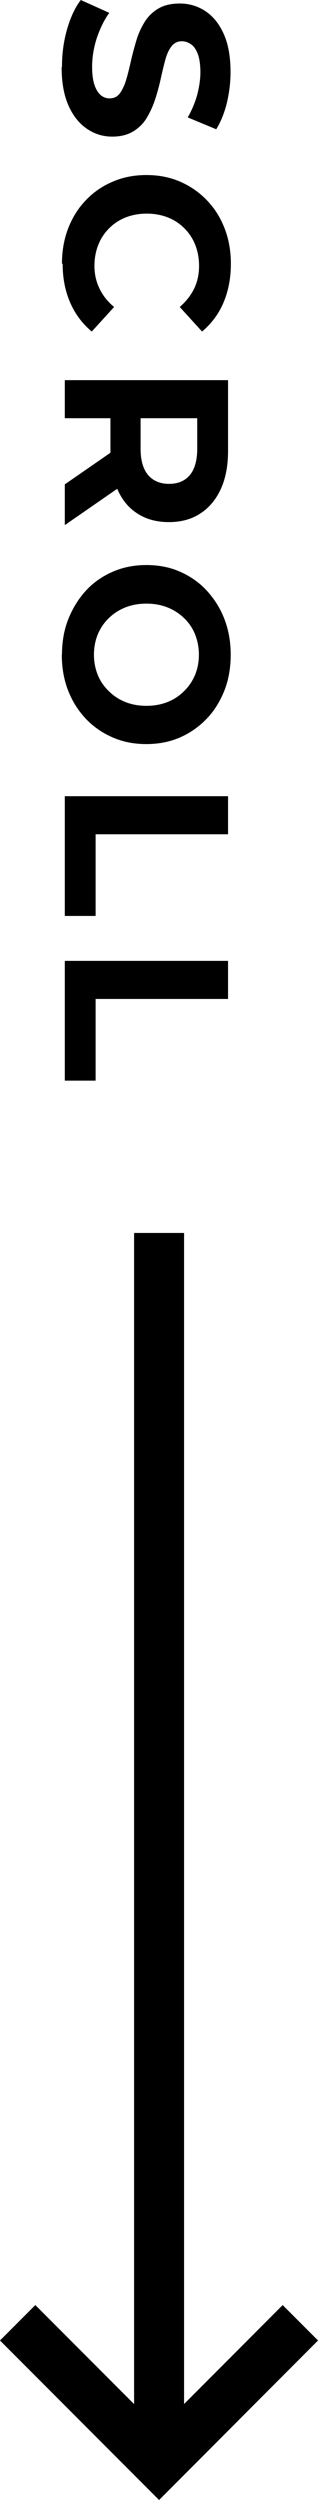 <?xml version="1.0" encoding="UTF-8"?>
<svg id="_レイヤー_2" data-name="レイヤー 2" xmlns="http://www.w3.org/2000/svg" viewBox="0 0 19.09 149.68">
  <defs>
    <style>
      .cls-1 {
        stroke-width: 0px;
      }

      .cls-2, .cls-3 {
        fill: none;
        stroke: #000;
        stroke-miterlimit: 10;
        stroke-width: 3px;
      }

      .cls-3 {
        fill-rule: evenodd;
      }
    </style>
  </defs>
  <g id="_具" data-name="具">
    <g>
      <path class="cls-1" d="m3.72,4c0-.78.1-1.54.31-2.26s.48-1.3.82-1.74l1.71.77c-.3.41-.54.91-.74,1.48-.19.58-.29,1.16-.29,1.75,0,.45.05.81.14,1.08.09.27.22.48.37.61.15.13.33.2.54.2.26,0,.47-.1.62-.31.15-.21.28-.48.38-.82.1-.34.19-.71.28-1.11s.2-.8.32-1.21.29-.78.5-1.12.49-.61.83-.81c.34-.2.77-.3,1.28-.3.56,0,1.07.15,1.53.45s.83.75,1.11,1.37.41,1.38.41,2.3c0,.62-.08,1.23-.22,1.83-.15.6-.36,1.13-.64,1.58l-1.71-.71c.25-.44.44-.89.57-1.36.12-.47.19-.92.19-1.34s-.05-.81-.15-1.08c-.1-.27-.23-.47-.4-.59s-.36-.19-.56-.19c-.26,0-.47.1-.63.31-.16.21-.28.48-.37.81-.09.34-.18.71-.27,1.12-.09.41-.2.82-.33,1.22s-.3.77-.5,1.11c-.2.34-.47.61-.81.82-.34.21-.76.32-1.27.32-.55,0-1.05-.15-1.51-.46s-.83-.76-1.11-1.38c-.28-.62-.42-1.39-.42-2.31Z"/>
      <path class="cls-1" d="m3.72,15.79c0-.76.12-1.46.37-2.11.25-.65.6-1.21,1.06-1.69.46-.48.99-.85,1.61-1.11.62-.27,1.29-.4,2.03-.4s1.41.13,2.03.4c.62.27,1.15.64,1.61,1.12.46.48.81,1.04,1.06,1.69s.37,1.35.37,2.11c0,.85-.15,1.62-.44,2.31s-.73,1.27-1.29,1.74l-1.34-1.47c.38-.33.67-.7.87-1.11.2-.42.29-.87.29-1.35,0-.46-.08-.88-.23-1.26s-.37-.71-.65-.99c-.28-.28-.61-.5-.99-.65-.38-.15-.81-.23-1.27-.23s-.89.08-1.27.23c-.38.15-.71.37-.99.65-.28.28-.5.61-.65.99s-.23.8-.23,1.26c0,.49.1.94.3,1.35.2.42.49.79.88,1.11l-1.34,1.47c-.57-.47-1-1.05-1.3-1.74s-.45-1.46-.45-2.32Z"/>
      <path class="cls-1" d="m3.89,22.76h9.8v4.24c0,.88-.14,1.63-.43,2.27-.29.63-.69,1.12-1.23,1.47-.53.35-1.16.52-1.89.52s-1.37-.17-1.9-.52c-.53-.34-.93-.83-1.2-1.47s-.41-1.39-.41-2.27v-3l.98,1.04h-3.72v-2.28Zm0,6.24l3.56-2.46v2.44l-3.56,2.46v-2.44Zm3.47-3.96l1.08-1.04v2.87c0,.69.15,1.21.45,1.57.3.35.72.53,1.26.53s.96-.18,1.25-.53.44-.88.44-1.57v-2.87l1.08,1.04h-5.56Z"/>
      <path class="cls-1" d="m3.72,39.21c0-.77.12-1.49.38-2.14s.61-1.22,1.06-1.71.99-.86,1.61-1.13c.62-.27,1.29-.4,2.02-.4s1.41.13,2.02.4c.61.27,1.15.64,1.6,1.13s.81,1.05,1.06,1.7c.25.65.38,1.36.38,2.13s-.12,1.49-.37,2.13-.6,1.22-1.06,1.7-.99.86-1.61,1.13c-.62.27-1.29.4-2.03.4s-1.4-.13-2.02-.4c-.62-.27-1.16-.64-1.62-1.13-.46-.49-.81-1.05-1.06-1.7s-.37-1.36-.37-2.12Zm1.92-.01c0,.44.08.84.23,1.21.15.37.37.69.66.97.28.28.62.5.99.65.38.15.8.23,1.27.23s.89-.08,1.27-.23c.38-.15.71-.37.99-.65.29-.28.5-.6.66-.97.15-.37.23-.77.23-1.21s-.08-.84-.23-1.22c-.15-.37-.37-.7-.66-.97-.28-.28-.62-.49-.99-.64-.38-.15-.8-.23-1.27-.23s-.89.08-1.27.23c-.38.15-.71.37-.99.64-.29.28-.5.6-.66.97-.15.37-.23.78-.23,1.22Z"/>
      <path class="cls-1" d="m3.89,47.67h9.8v2.28h-7.95v4.89h-1.85v-7.17Z"/>
      <path class="cls-1" d="m3.89,57.53h9.8v2.28h-7.95v4.89h-1.85v-7.17Z"/>
    </g>
    <g>
      <line class="cls-2" x1="9.55" y1="73.82" x2="9.55" y2="145.57"/>
      <polyline class="cls-3" points="18.03 139.07 9.55 147.56 1.06 139.07"/>
    </g>
  </g>
</svg>